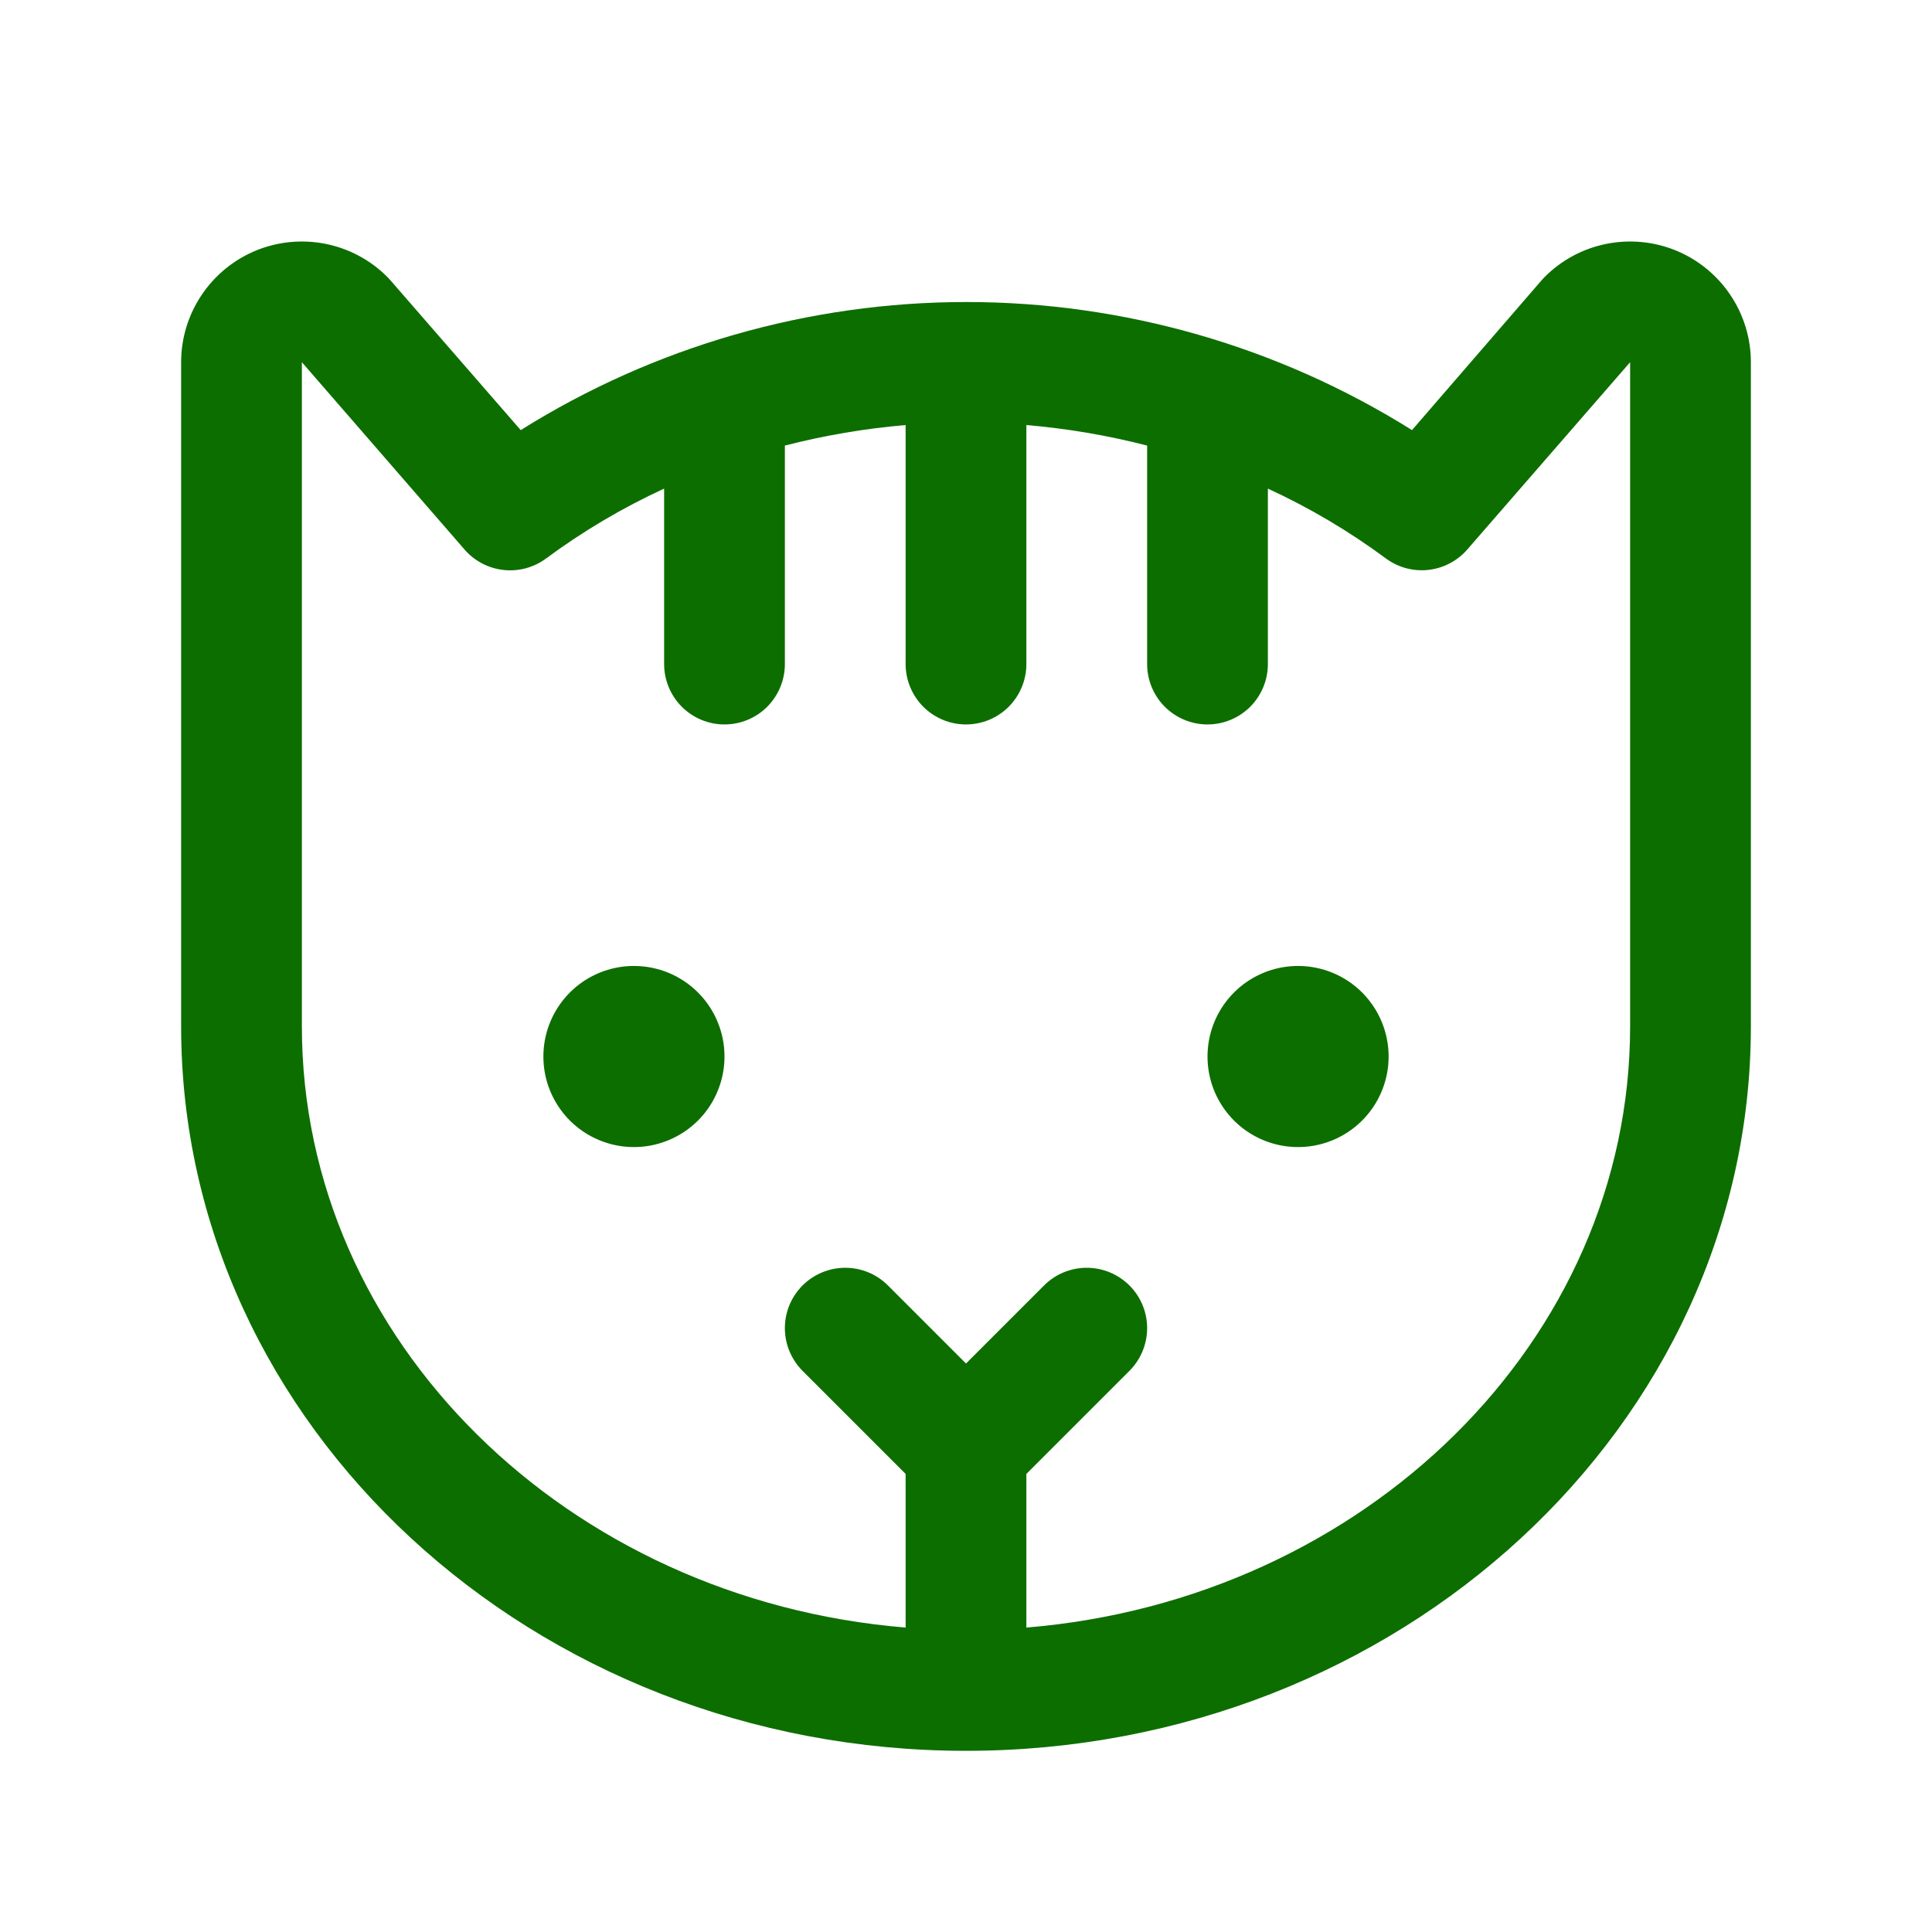 <?xml version="1.0" encoding="UTF-8"?> <svg xmlns="http://www.w3.org/2000/svg" width="40" height="40" viewBox="0 0 40 40" fill="none"><path d="M15 21.874C15 22.245 14.89 22.607 14.684 22.916C14.478 23.224 14.185 23.464 13.842 23.606C13.5 23.748 13.123 23.785 12.759 23.713C12.396 23.64 12.061 23.462 11.799 23.2C11.537 22.937 11.358 22.603 11.286 22.24C11.214 21.876 11.251 21.499 11.393 21.156C11.535 20.814 11.775 20.521 12.083 20.315C12.392 20.109 12.754 19.999 13.125 19.999C13.622 19.999 14.099 20.196 14.451 20.548C14.803 20.9 15 21.377 15 21.874ZM26.875 19.999C26.504 19.999 26.142 20.109 25.833 20.315C25.525 20.521 25.285 20.814 25.143 21.156C25.001 21.499 24.964 21.876 25.036 22.24C25.108 22.603 25.287 22.937 25.549 23.2C25.811 23.462 26.145 23.64 26.509 23.713C26.873 23.785 27.25 23.748 27.593 23.606C27.935 23.464 28.228 23.224 28.434 22.916C28.64 22.607 28.75 22.245 28.75 21.874C28.75 21.377 28.552 20.9 28.201 20.548C27.849 20.196 27.372 19.999 26.875 19.999ZM36.25 7.499V21.249C36.25 29.519 28.961 36.249 20 36.249C11.039 36.249 3.75 29.519 3.75 21.249V7.499C3.75 7.005 3.897 6.521 4.172 6.111C4.446 5.7 4.837 5.379 5.293 5.19C5.75 5.001 6.253 4.952 6.737 5.048C7.222 5.144 7.668 5.382 8.017 5.732C8.039 5.754 8.058 5.774 8.077 5.796L10.781 8.905C13.547 7.172 16.744 6.253 20.008 6.253C23.271 6.253 26.469 7.172 29.234 8.905L31.923 5.796C31.942 5.774 31.961 5.754 31.983 5.732C32.332 5.382 32.778 5.144 33.263 5.048C33.747 4.952 34.25 5.001 34.707 5.19C35.163 5.379 35.554 5.7 35.828 6.111C36.103 6.521 36.25 7.005 36.25 7.499ZM33.75 7.499L30.381 11.374C30.175 11.612 29.887 11.764 29.573 11.799C29.26 11.834 28.945 11.749 28.692 11.561C27.93 10.997 27.111 10.513 26.25 10.116V13.749C26.25 14.08 26.118 14.398 25.884 14.633C25.649 14.867 25.331 14.999 25 14.999C24.669 14.999 24.351 14.867 24.116 14.633C23.882 14.398 23.75 14.08 23.75 13.749V9.225C22.93 9.014 22.094 8.872 21.25 8.8V13.749C21.25 14.08 21.118 14.398 20.884 14.633C20.649 14.867 20.331 14.999 20 14.999C19.669 14.999 19.351 14.867 19.116 14.633C18.882 14.398 18.75 14.08 18.75 13.749V8.8C17.906 8.872 17.07 9.014 16.25 9.225V13.749C16.25 14.08 16.118 14.398 15.884 14.633C15.649 14.867 15.332 14.999 15 14.999C14.668 14.999 14.351 14.867 14.116 14.633C13.882 14.398 13.75 14.08 13.75 13.749V10.116C12.889 10.513 12.07 10.997 11.308 11.561C11.055 11.749 10.741 11.835 10.427 11.801C10.114 11.767 9.825 11.616 9.619 11.379L6.25 7.499V21.249C6.25 27.758 11.752 33.124 18.75 33.697V30.516L16.616 28.382C16.5 28.265 16.408 28.128 16.345 27.976C16.282 27.824 16.25 27.662 16.25 27.497C16.25 27.333 16.282 27.171 16.345 27.019C16.408 26.867 16.5 26.73 16.616 26.614C16.851 26.379 17.169 26.248 17.501 26.248C17.665 26.248 17.827 26.28 17.979 26.343C18.131 26.406 18.268 26.498 18.384 26.614L20 28.23L21.616 26.614C21.732 26.498 21.869 26.406 22.021 26.343C22.173 26.28 22.335 26.248 22.499 26.248C22.664 26.248 22.826 26.28 22.978 26.343C23.13 26.406 23.267 26.498 23.384 26.614C23.5 26.73 23.592 26.867 23.655 27.019C23.718 27.171 23.75 27.333 23.75 27.497C23.75 27.662 23.718 27.824 23.655 27.976C23.592 28.128 23.5 28.265 23.384 28.382L21.25 30.516V33.697C28.248 33.121 33.75 27.76 33.75 21.249V7.499Z" fill="#0D6E00"></path></svg> 